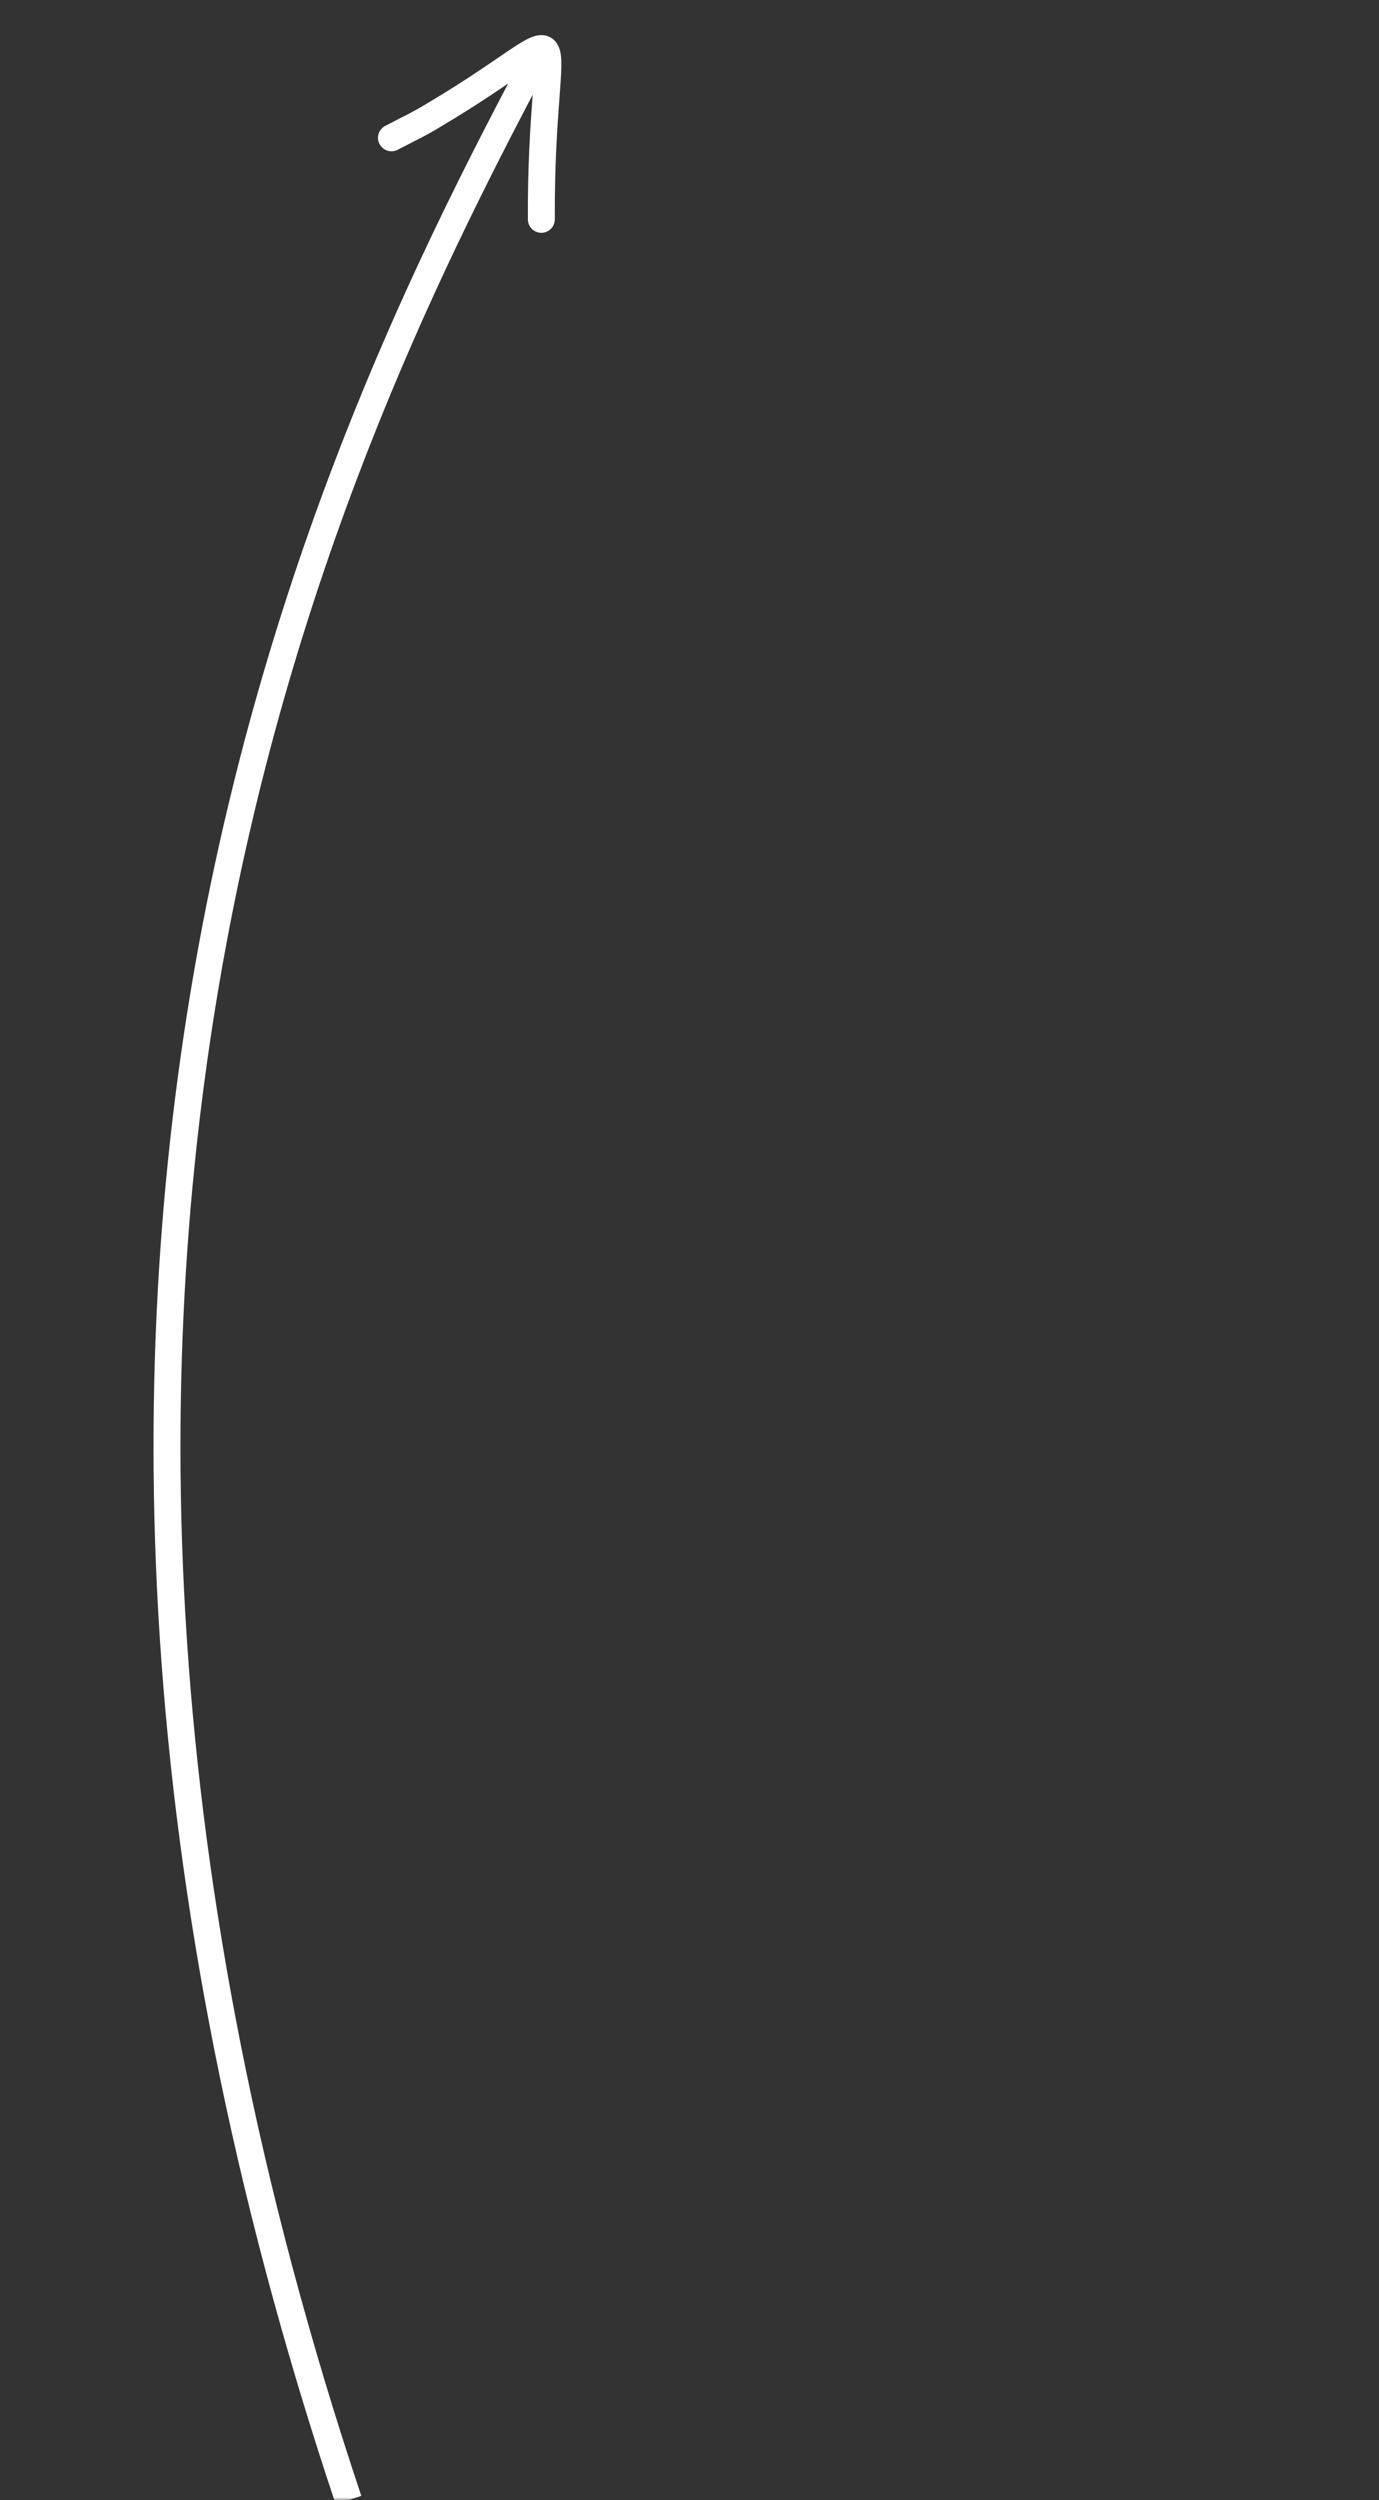 <svg width="256" height="464" viewBox="0 0 256 464" fill="none" xmlns="http://www.w3.org/2000/svg">
<rect x="0" y="0" width="256" height="464" fill="#333333" stroke="none"/>
<g clip-path="url(#clip0_129_55)">
<mask id="mask0_129_55" style="mask-type:luminance" maskUnits="userSpaceOnUse" x="0" y="0" width="256" height="464">
<path d="M256 0H0V464H256V0Z" fill="white"/>
</mask>
<g mask="url(#mask0_129_55)">
<path d="M72.673 25.577C75.37 24.159 78.225 22.831 80.853 21.164C109.352 4.279 100.301 0.203 100.497 40.708" stroke="white" stroke-width="5" stroke-linecap="round"/>
<path d="M64.7 464C-13.487 230.432 64.202 78.035 99 12" stroke="white" stroke-width="5"/>
</g>
</g>
<defs>
<clipPath id="clip0_129_55">
<rect width="256" height="464" fill="white"/>
</clipPath>
</defs>
</svg>
